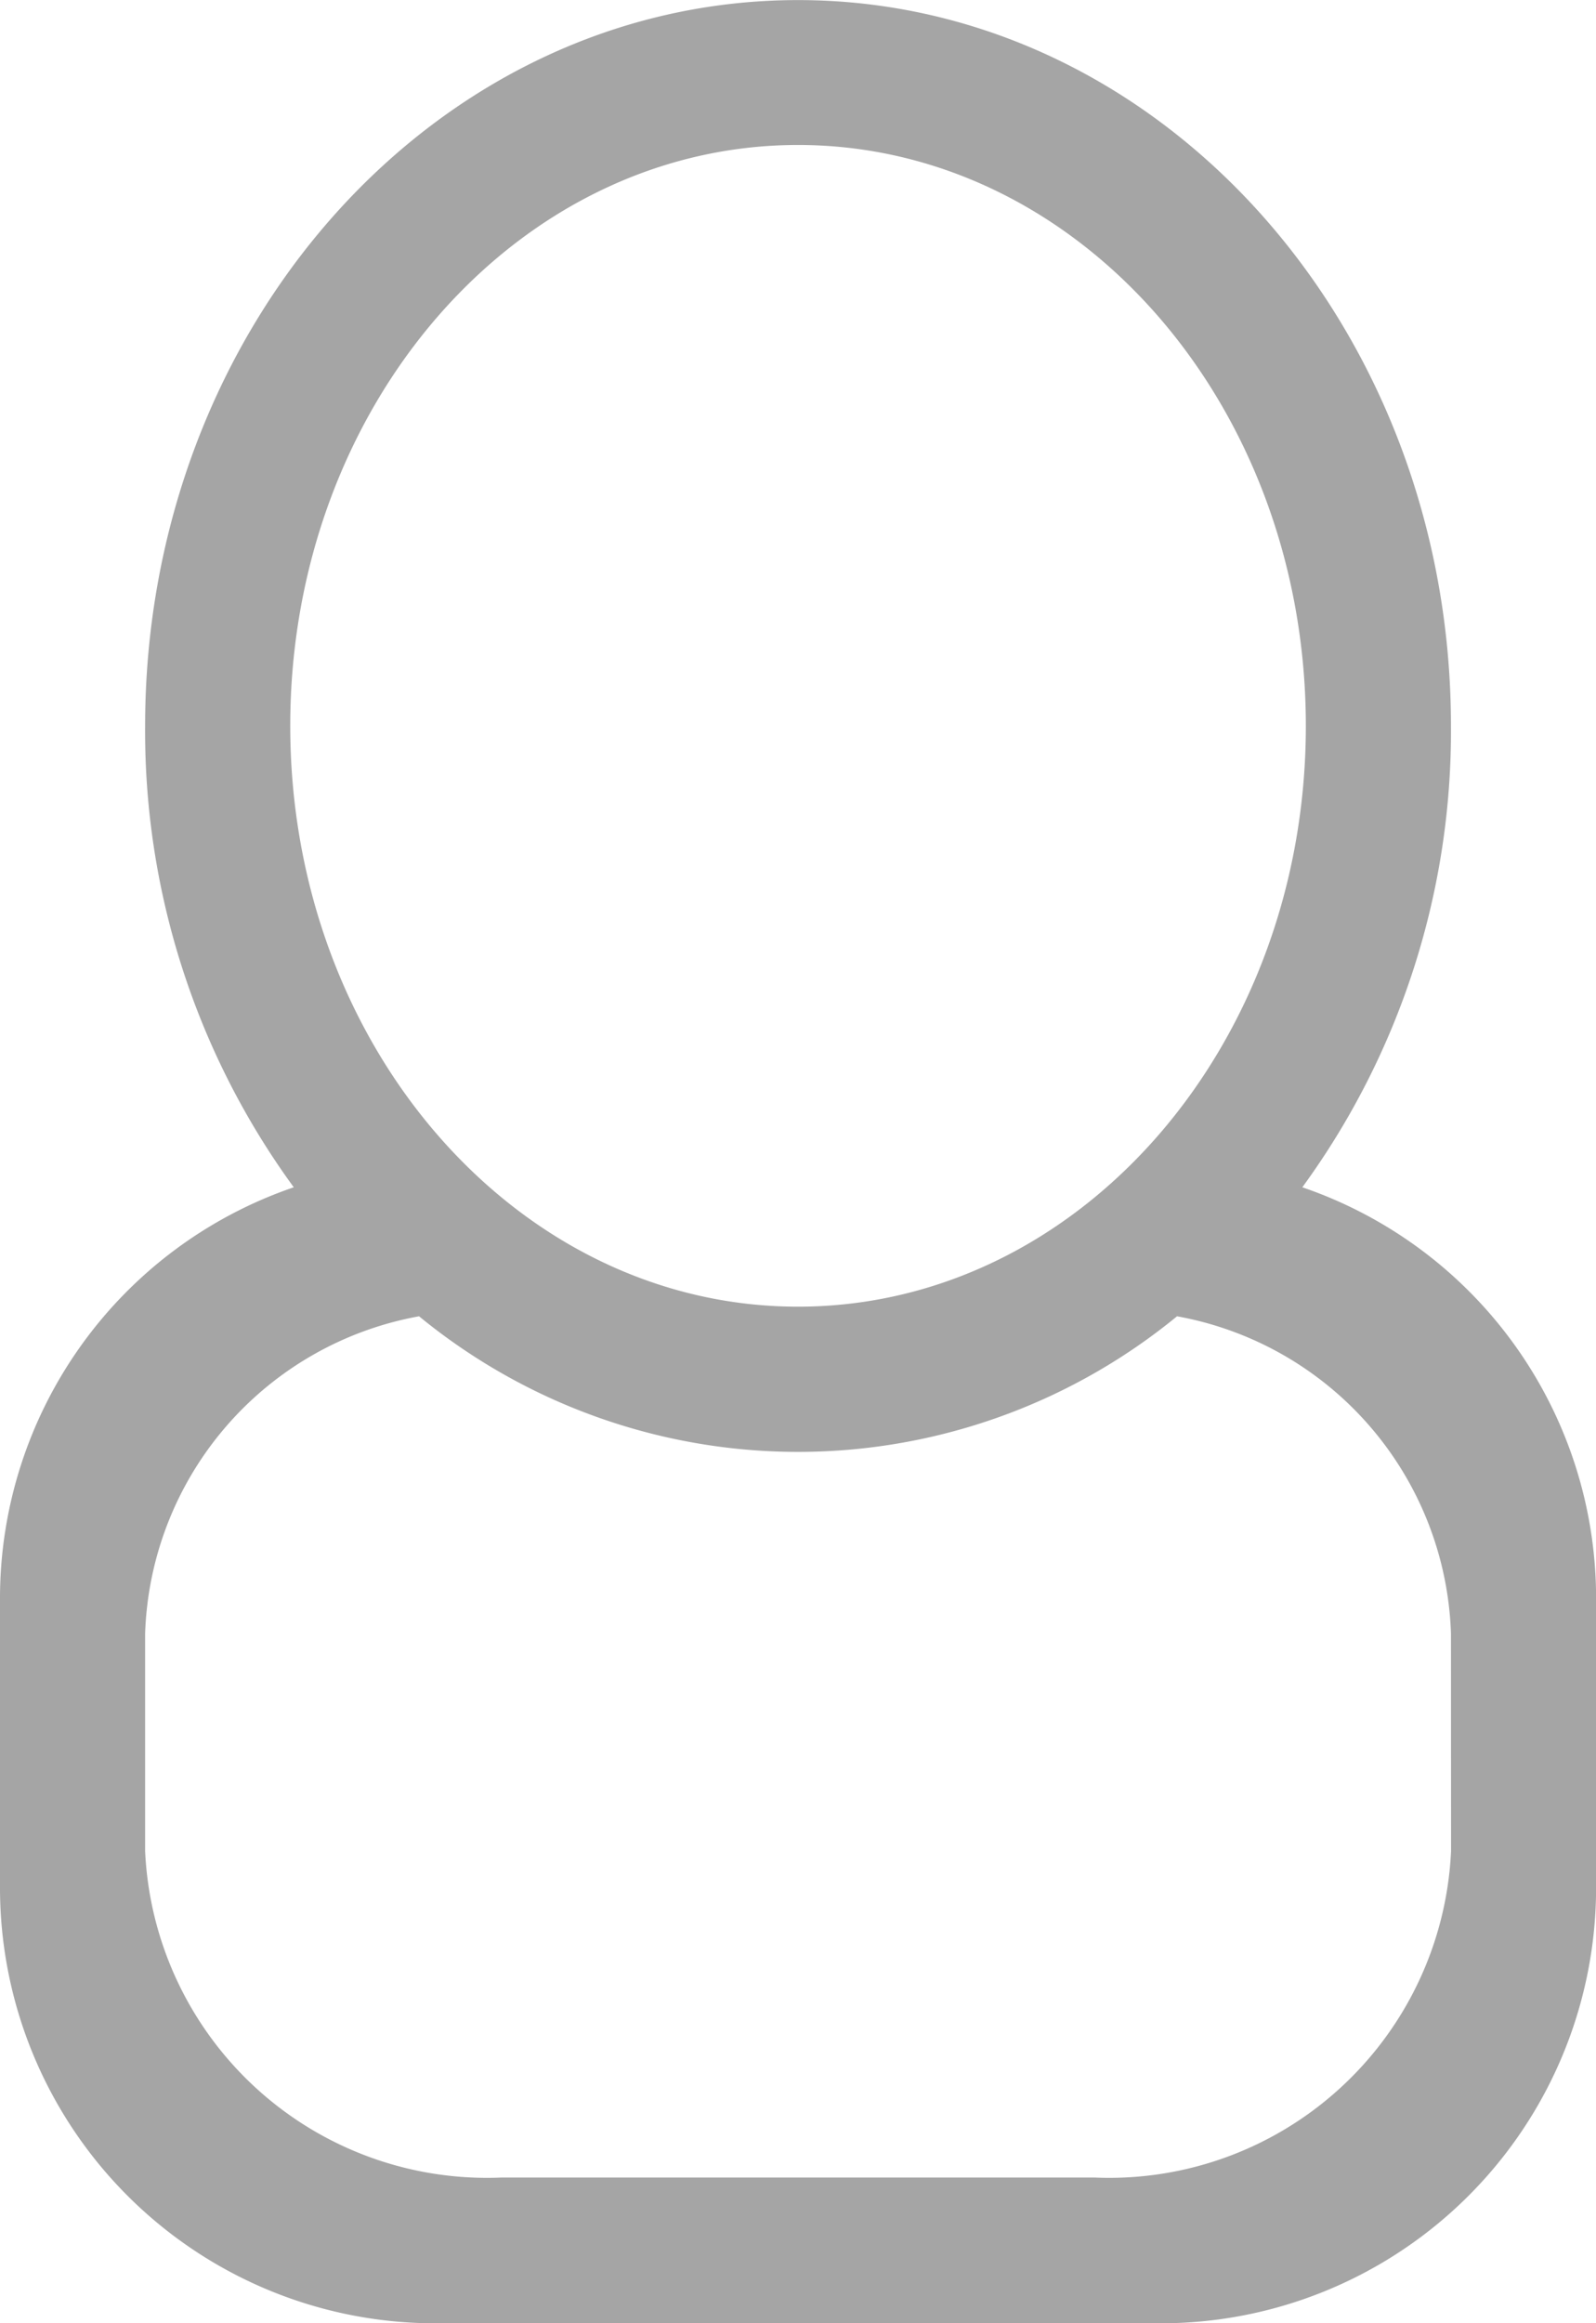 <svg xmlns="http://www.w3.org/2000/svg" width="18.597" height="27.051" viewBox="0 0 18.597 27.051">
  <path id="パス_3709" data-name="パス 3709" d="M378.525,420.072h-8.453A5.072,5.072,0,0,1,365,415v-3.381a5.057,5.057,0,0,1,3.423-4.774,9.006,9.006,0,0,1-1.732-5.37c0-4.669,3.406-8.453,7.608-8.453s7.608,3.785,7.608,8.453a9.006,9.006,0,0,1-1.732,5.37,5.057,5.057,0,0,1,3.423,4.774V415A5.072,5.072,0,0,1,378.525,420.072Zm1.691-18.6c0-3.735-2.649-6.763-5.917-6.763s-5.917,3.028-5.917,6.763,2.649,6.763,5.917,6.763S380.216,405.209,380.216,401.474Zm1.691,10.567a3.885,3.885,0,0,0-3.192-3.692,6.965,6.965,0,0,1-8.832,0,3.885,3.885,0,0,0-3.192,3.692v2.536a3.988,3.988,0,0,0,4.15,3.8h6.917a3.988,3.988,0,0,0,4.15-3.8Z" transform="translate(-365 -393.021)" fill="#a5a5a5" fill-rule="evenodd"/>
</svg>
